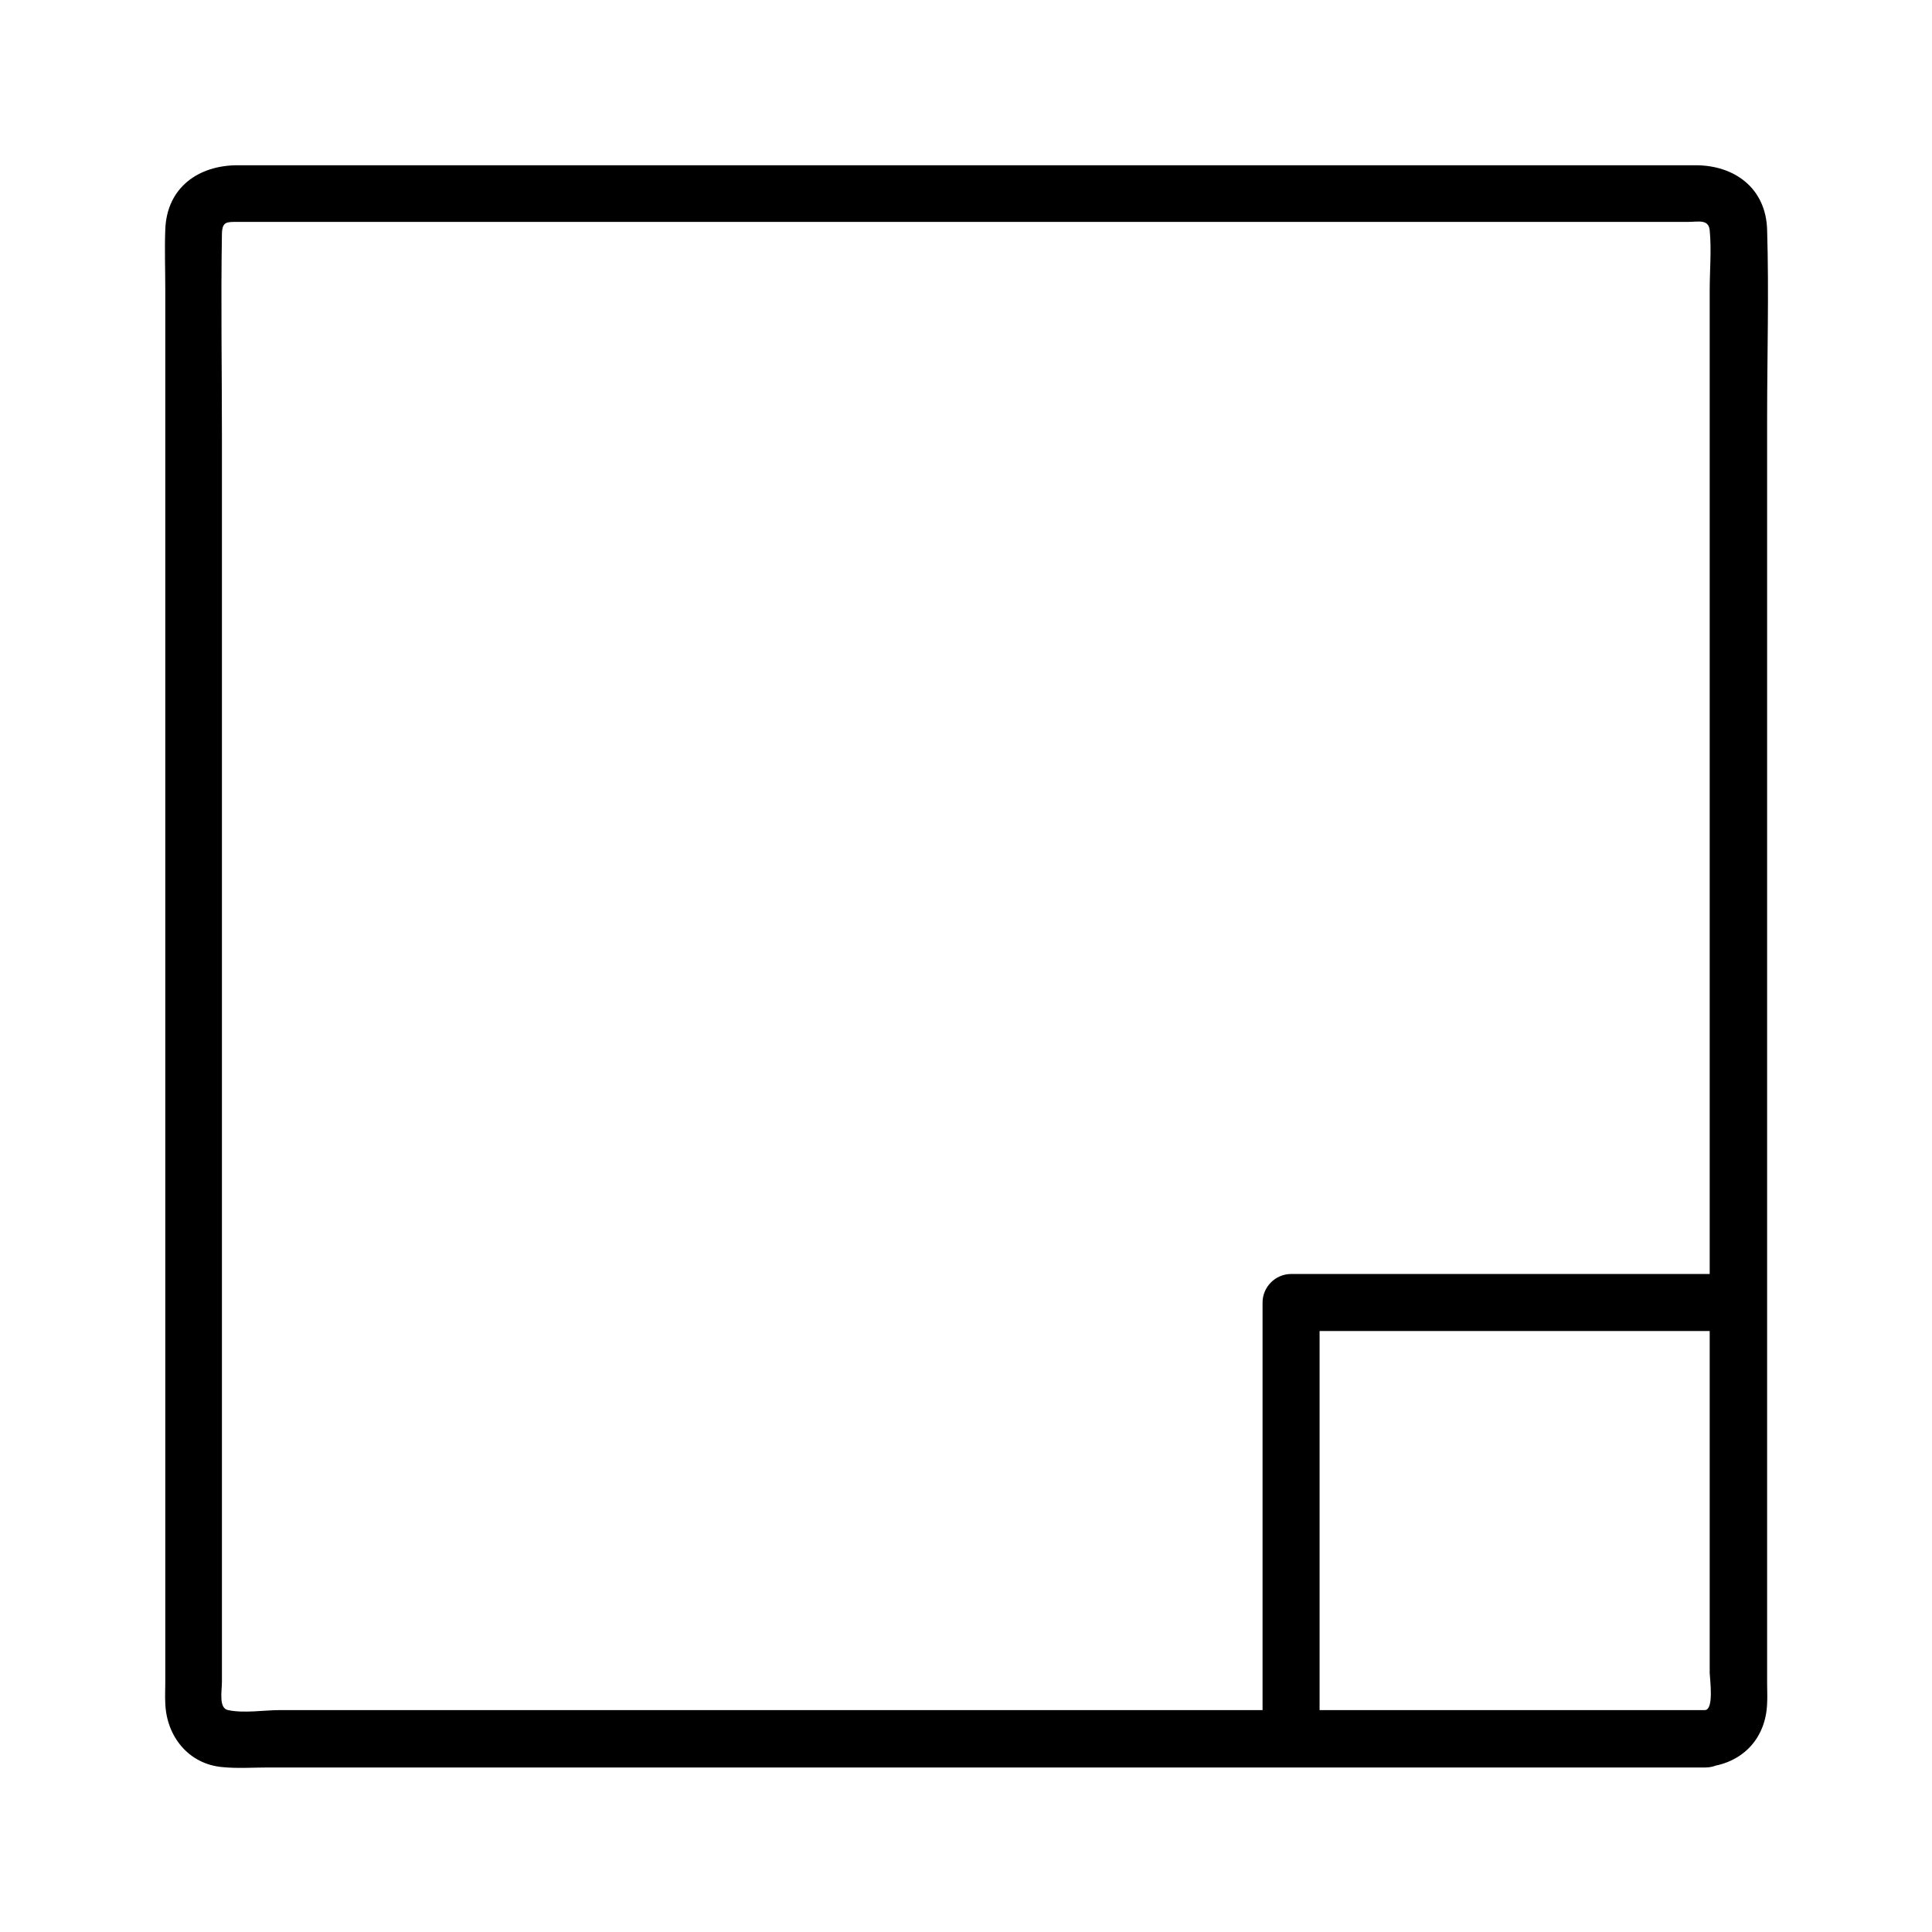 <?xml version="1.0" encoding="UTF-8"?>
<!-- The Best Svg Icon site in the world: iconSvg.co, Visit us! https://iconsvg.co -->
<svg fill="#000000" width="800px" height="800px" version="1.1" viewBox="144 144 512 512" xmlns="http://www.w3.org/2000/svg">
 <g>
  <path d="m595.88 597.19h-39.598-94.816-114.16-97.637-31.438c-4.231 0-9.574 0.906-13.805 0-2.519-0.504-1.613-5.039-1.613-7.559v-24.887-89.98-113.76-101.57c0-17.836-0.301-35.668 0-53.504 0.102-3.223 1.211-3.125 4.231-3.125h20.555 84.641 112.75 104.99 61.262c2.82 0 5.543-0.805 5.844 2.215 0.504 5.238 0 10.68 0 15.922v78.797 111.24 107.82 68.617c0.105 2.012 1.109 9.57-1.207 9.773-9.672 0.707-9.672 15.82 0 15.113 9.574-0.707 16.121-7.356 16.426-16.93 0.102-1.715 0-3.527 0-5.238v-24.988-92.195-115.78-102.27c0-16.625 0.504-33.352 0-49.977-0.301-11.082-8.664-17.129-18.941-17.129h-20.453-86.555-115.37-105.6-58.441c-10.277 0-18.742 5.844-19.145 17.027-0.203 5.238 0 10.48 0 15.82v80.609 113.46 109.12 66.199c0 1.812-0.102 3.527 0 5.34 0.301 8.766 6.144 16.121 15.113 16.93 4.031 0.402 8.16 0.102 12.09 0.102h73.656 111.95 111.75 73.152 10.48c9.57-0.102 9.57-15.215-0.105-15.215z"/>
  <path d="m604.75 481.62h-103.89-14.711c-4.133 0-7.559 3.426-7.559 7.559v101.27 14.309c0 9.773 15.113 9.773 15.113 0v-101.27-14.309l-7.559 7.559h103.89 14.711c9.676-0.004 9.676-15.117 0.004-15.117z"/>
 </g>
</svg>